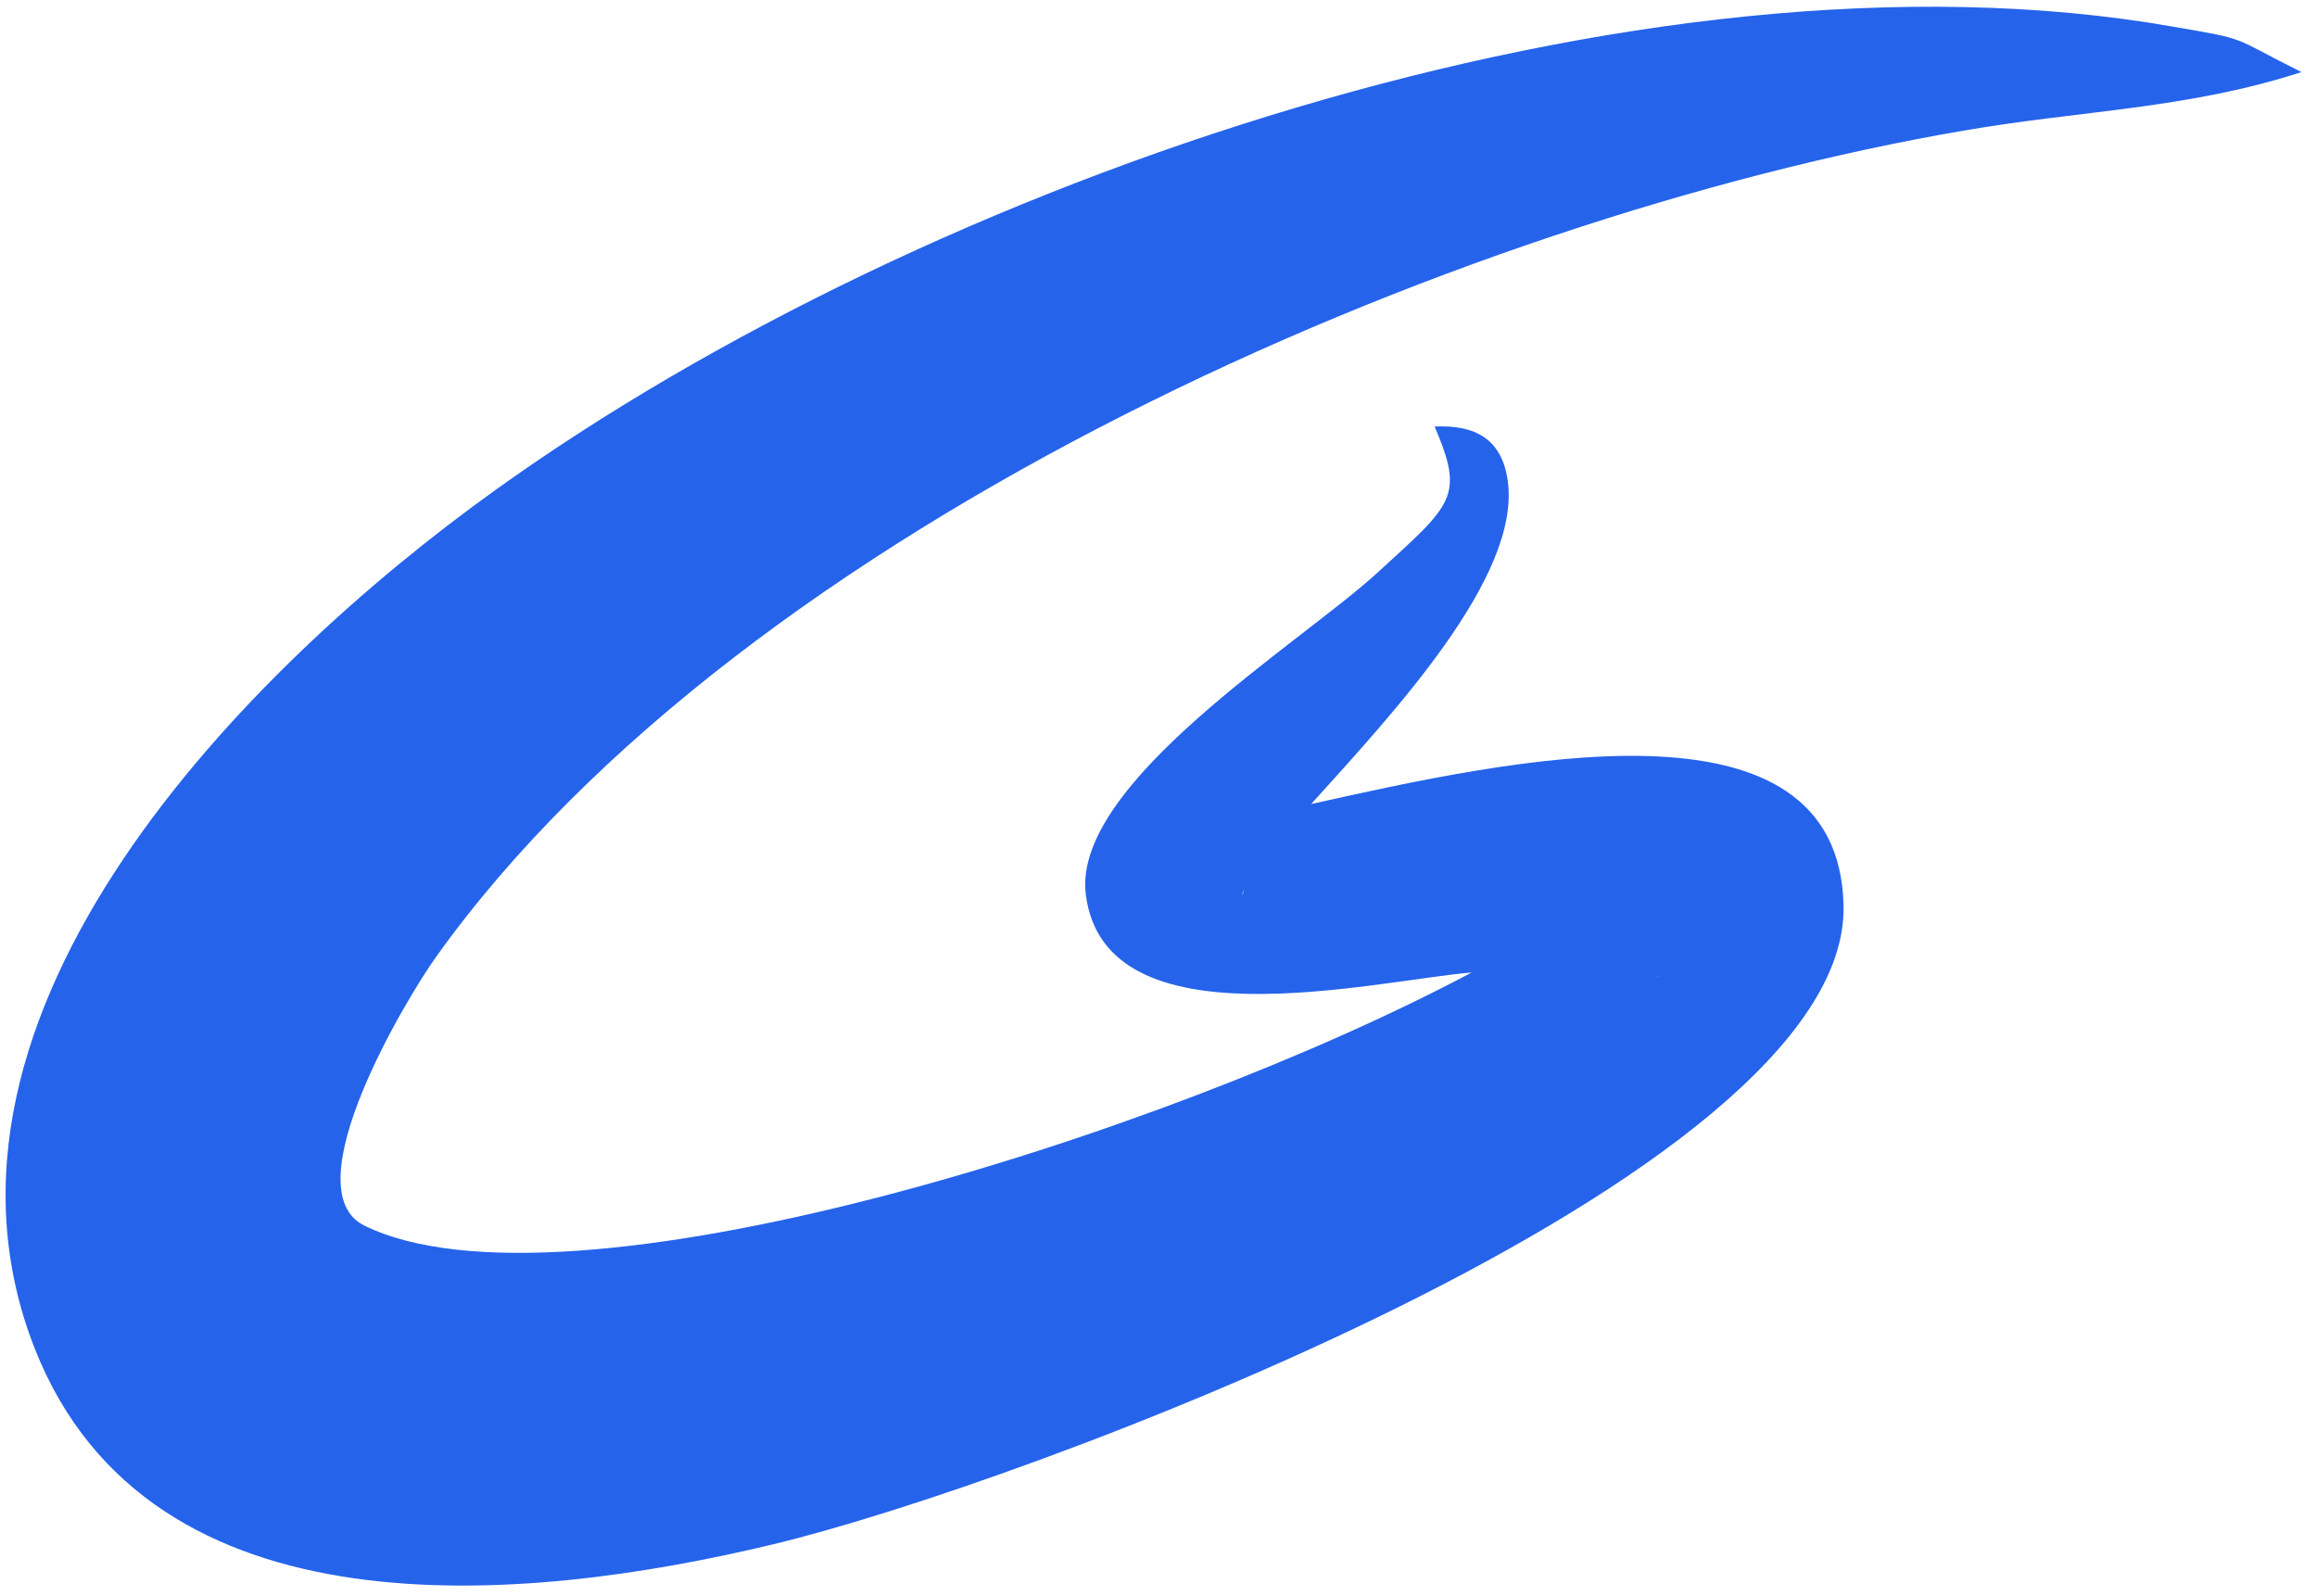 <svg width="135" height="93" viewBox="0 0 135 93" fill="none" 
xmlns="http://www.w3.org/2000/svg">
<path fill-rule="evenodd" clip-rule="evenodd" 
d="M83.588 24.851C85.954 24.746 87.532 25.571 87.857 28.075C88.574 33.632 81.221 41.498 76.394 46.846C87.762 44.316 107.182 39.942 107.415 52.807C107.669 68.689 59.146 86.624 44.993 89.988C30.584 93.445 8.753 95.578 2.034 78.596C-5.702 58.979 14.528 38.83 28.833 28.573C53.948 10.534 95.676 -3.861 126.557 1.544C131.173 2.333 129.874 2.102 134.095 4.2C127.483 6.348 121.335 6.416 114.397 7.612C84.747 12.694 43.391 30.605 25.421 55.731C23.715 58.109 16.977 69.292 21.223 71.404C32.893 77.146 67.763 66.23 85.745 56.66C80.06 57.135 64.365 61.031 63.263 52.101C62.474 45.639 75.722 37.518 80.245 33.377C84.631 29.363 85.351 28.968 83.588 24.851ZM72.474 51.833C72.426 51.961 72.381 52.066 72.381 52.17C72.405 52.066 72.474 51.937 72.474 51.833ZM96.441 56.822C96.51 56.846 96.626 56.891 96.719 56.926C96.65 56.891 96.534 56.846 96.441 56.822Z" 
fill="#2563eb"/>
</svg>
